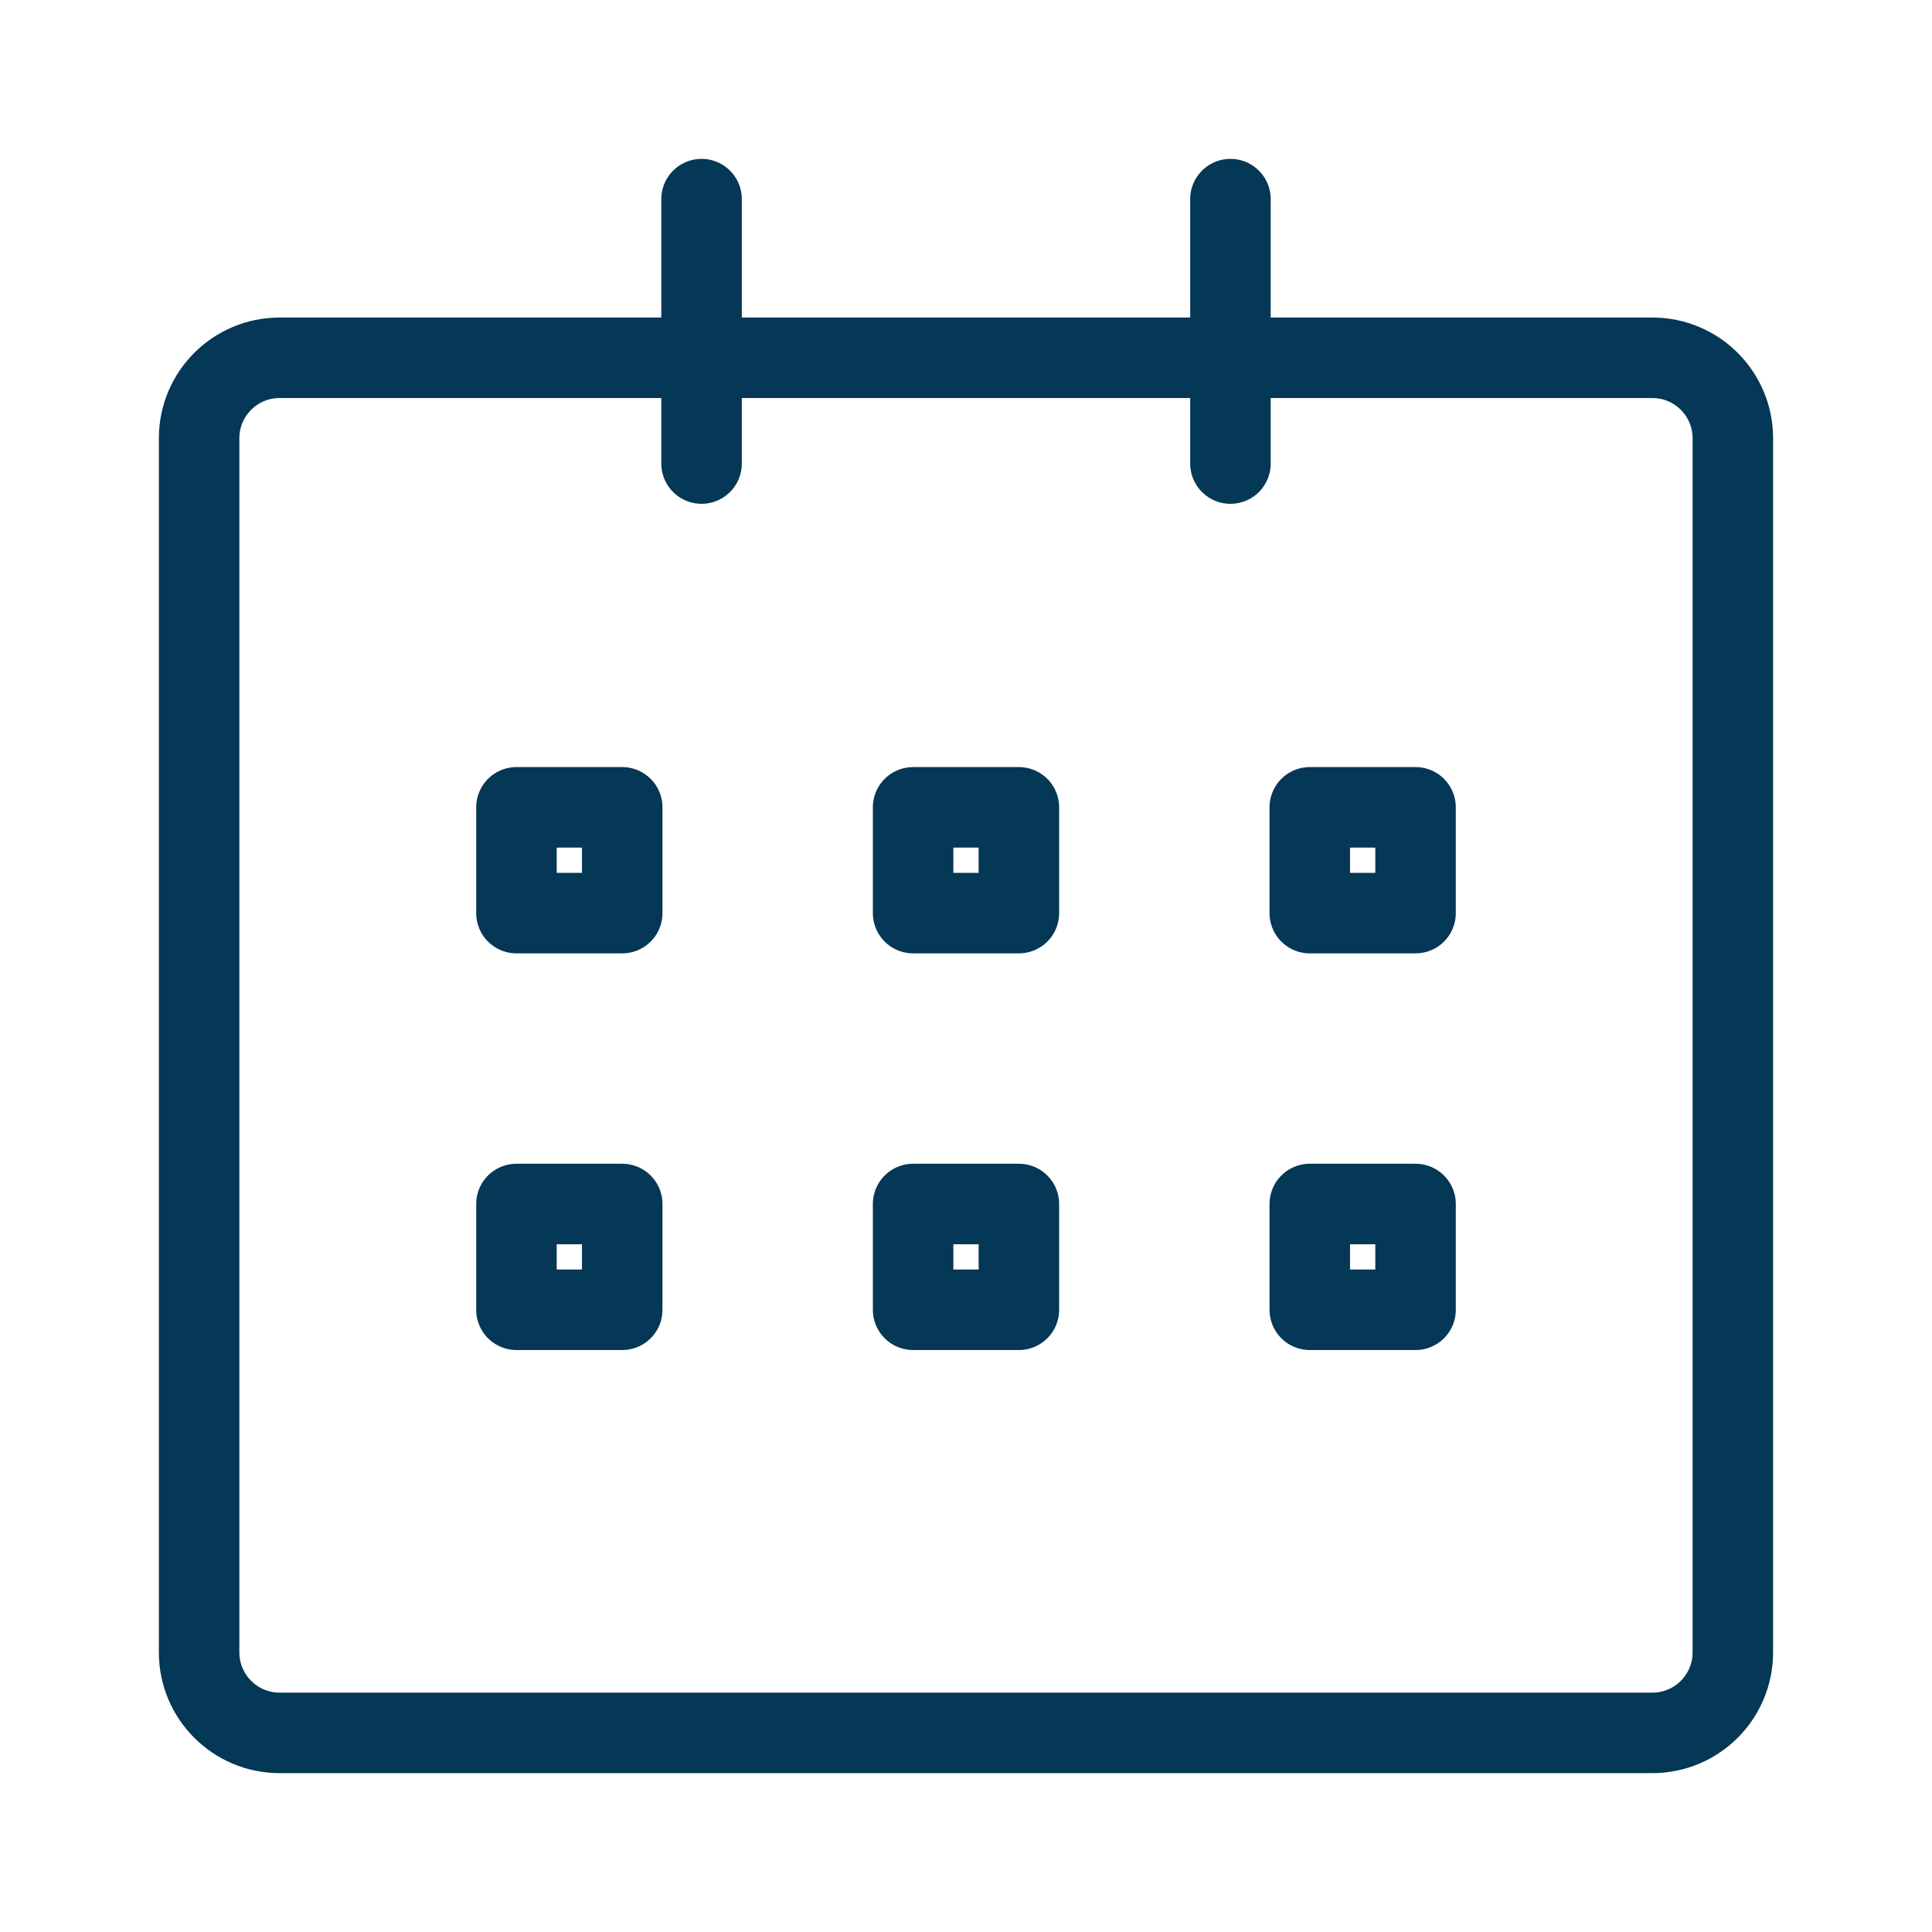<svg width="48" height="48" viewBox="0 0 48 48" fill="none" xmlns="http://www.w3.org/2000/svg">
<mask id="mask0_0_317" style="mask-type:luminance" maskUnits="userSpaceOnUse" x="0" y="0" width="48" height="48">
<path d="M48 0H0V48H48V0Z" fill="white"/>
</mask>
<g mask="url(#mask0_0_317)">
<path d="M41.052 8.889H6.947C5.842 8.889 4.947 9.784 4.947 10.889V41.053C4.947 42.157 5.842 43.053 6.947 43.053H41.052C42.157 43.053 43.052 42.157 43.052 41.053V10.889C43.052 9.784 42.157 8.889 41.052 8.889Z" stroke="#053756" stroke-width="2" stroke-linecap="round" stroke-linejoin="round"/>
<path d="M17.43 4.947V11.517" stroke="#053756" stroke-width="2" stroke-linecap="round" stroke-linejoin="round"/>
<path d="M30.57 4.947V11.517" stroke="#053756" stroke-width="2" stroke-linecap="round" stroke-linejoin="round"/>
<path d="M15.459 20.058H12.831V22.686H15.459V20.058Z" stroke="#053756" stroke-width="2" stroke-linecap="round" stroke-linejoin="round"/>
<path d="M25.314 20.058H22.686V22.686H25.314V20.058Z" stroke="#053756" stroke-width="2" stroke-linecap="round" stroke-linejoin="round"/>
<path d="M35.169 20.058H32.541V22.686H35.169V20.058Z" stroke="#053756" stroke-width="2" stroke-linecap="round" stroke-linejoin="round"/>
<path d="M15.459 29.913H12.831V32.541H15.459V29.913Z" stroke="#053756" stroke-width="2" stroke-linecap="round" stroke-linejoin="round"/>
<path d="M25.314 29.913H22.686V32.541H25.314V29.913Z" stroke="#053756" stroke-width="2" stroke-linecap="round" stroke-linejoin="round"/>
<path d="M35.169 29.913H32.541V32.541H35.169V29.913Z" stroke="#053756" stroke-width="2" stroke-linecap="round" stroke-linejoin="round"/>
</g>
</svg>
